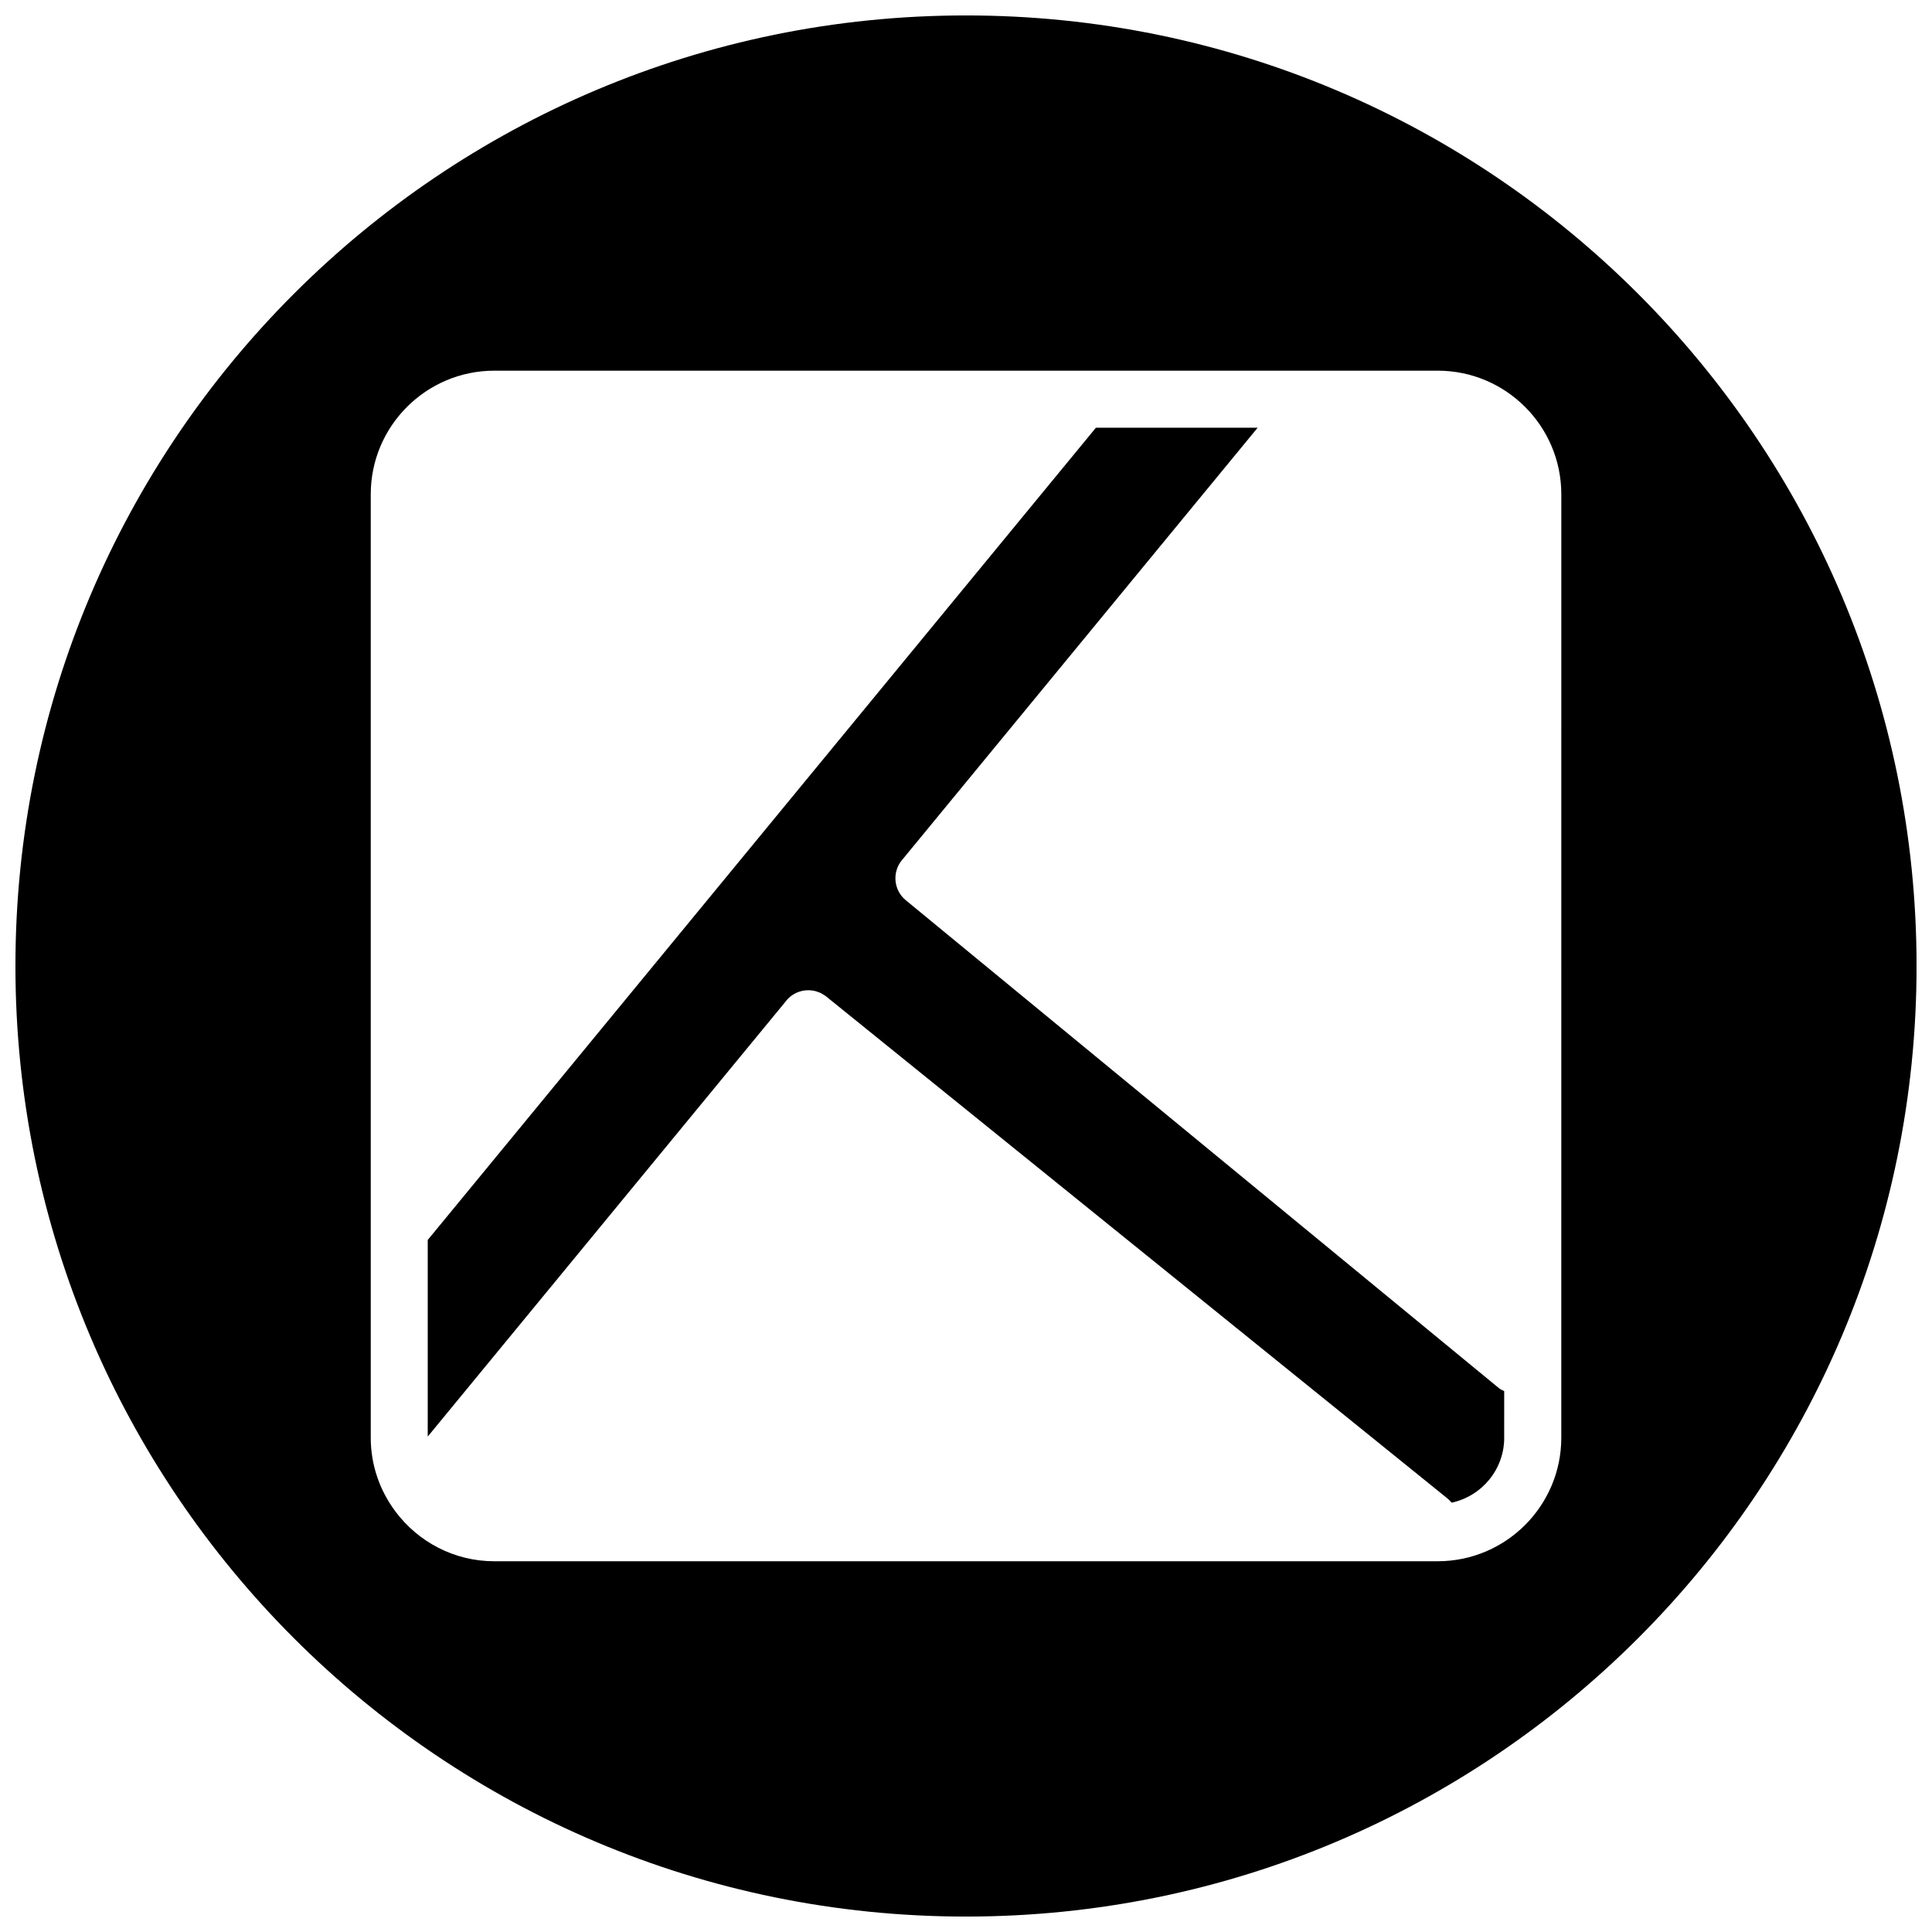 <?xml version="1.0" encoding="UTF-8"?>
<!-- Uploaded to: ICON Repo, www.iconrepo.com, Generator: ICON Repo Mixer Tools -->
<svg width="800px" height="800px" version="1.1" viewBox="144 144 512 512" xmlns="http://www.w3.org/2000/svg">
 <defs>
  <clipPath id="a">
   <path d="m148.09 148.09h503.81v503.81h-503.81z"/>
  </clipPath>
 </defs>
 <path d="m542.63 512.66c-0.48-0.246-0.977-0.441-1.414-0.801l-157.16-129.28h-0.004l-0.004-0.004c-3.223-2.648-3.684-7.41-1.031-10.637 0.023-0.031 0.055-0.051 0.074-0.074l94.195-114.51h-42.863l-177.07 215.25v52.105l94.914-115.38c0.031-0.035 0.047-0.07 0.07-0.105 1.984-2.453 5.188-3.336 8.039-2.484 0.016 0.004 0.035 0.016 0.051 0.02 0.449 0.137 0.887 0.309 1.309 0.527 0.098 0.055 0.18 0.125 0.277 0.176 0.316 0.195 0.645 0.383 0.945 0.621l164.58 132.98c0.441 0.344 0.816 0.746 1.152 1.16 7.961-1.703 13.945-8.77 13.945-17.23h-0.012l0.008-12.336z"/>
 <g clip-path="url(#a)">
  <path d="m400 148.09c-139.12 0-251.91 112.78-251.91 251.91 0 139.12 112.78 251.91 251.91 251.91 139.12 0 251.91-112.78 251.91-251.91-0.004-139.12-112.79-251.91-251.91-251.91zm157.76 376.91c0 18.055-14.691 32.746-32.746 32.746l-250.02 0.004c-10.664 0-20.121-5.144-26.105-13.062-0.082-0.102-0.145-0.203-0.223-0.301-4.012-5.43-6.414-12.125-6.414-19.387v-250.02c0-18.055 14.691-32.746 32.746-32.746h250.02c18.055 0 32.746 14.691 32.746 32.746z"/>
 </g>
</svg>